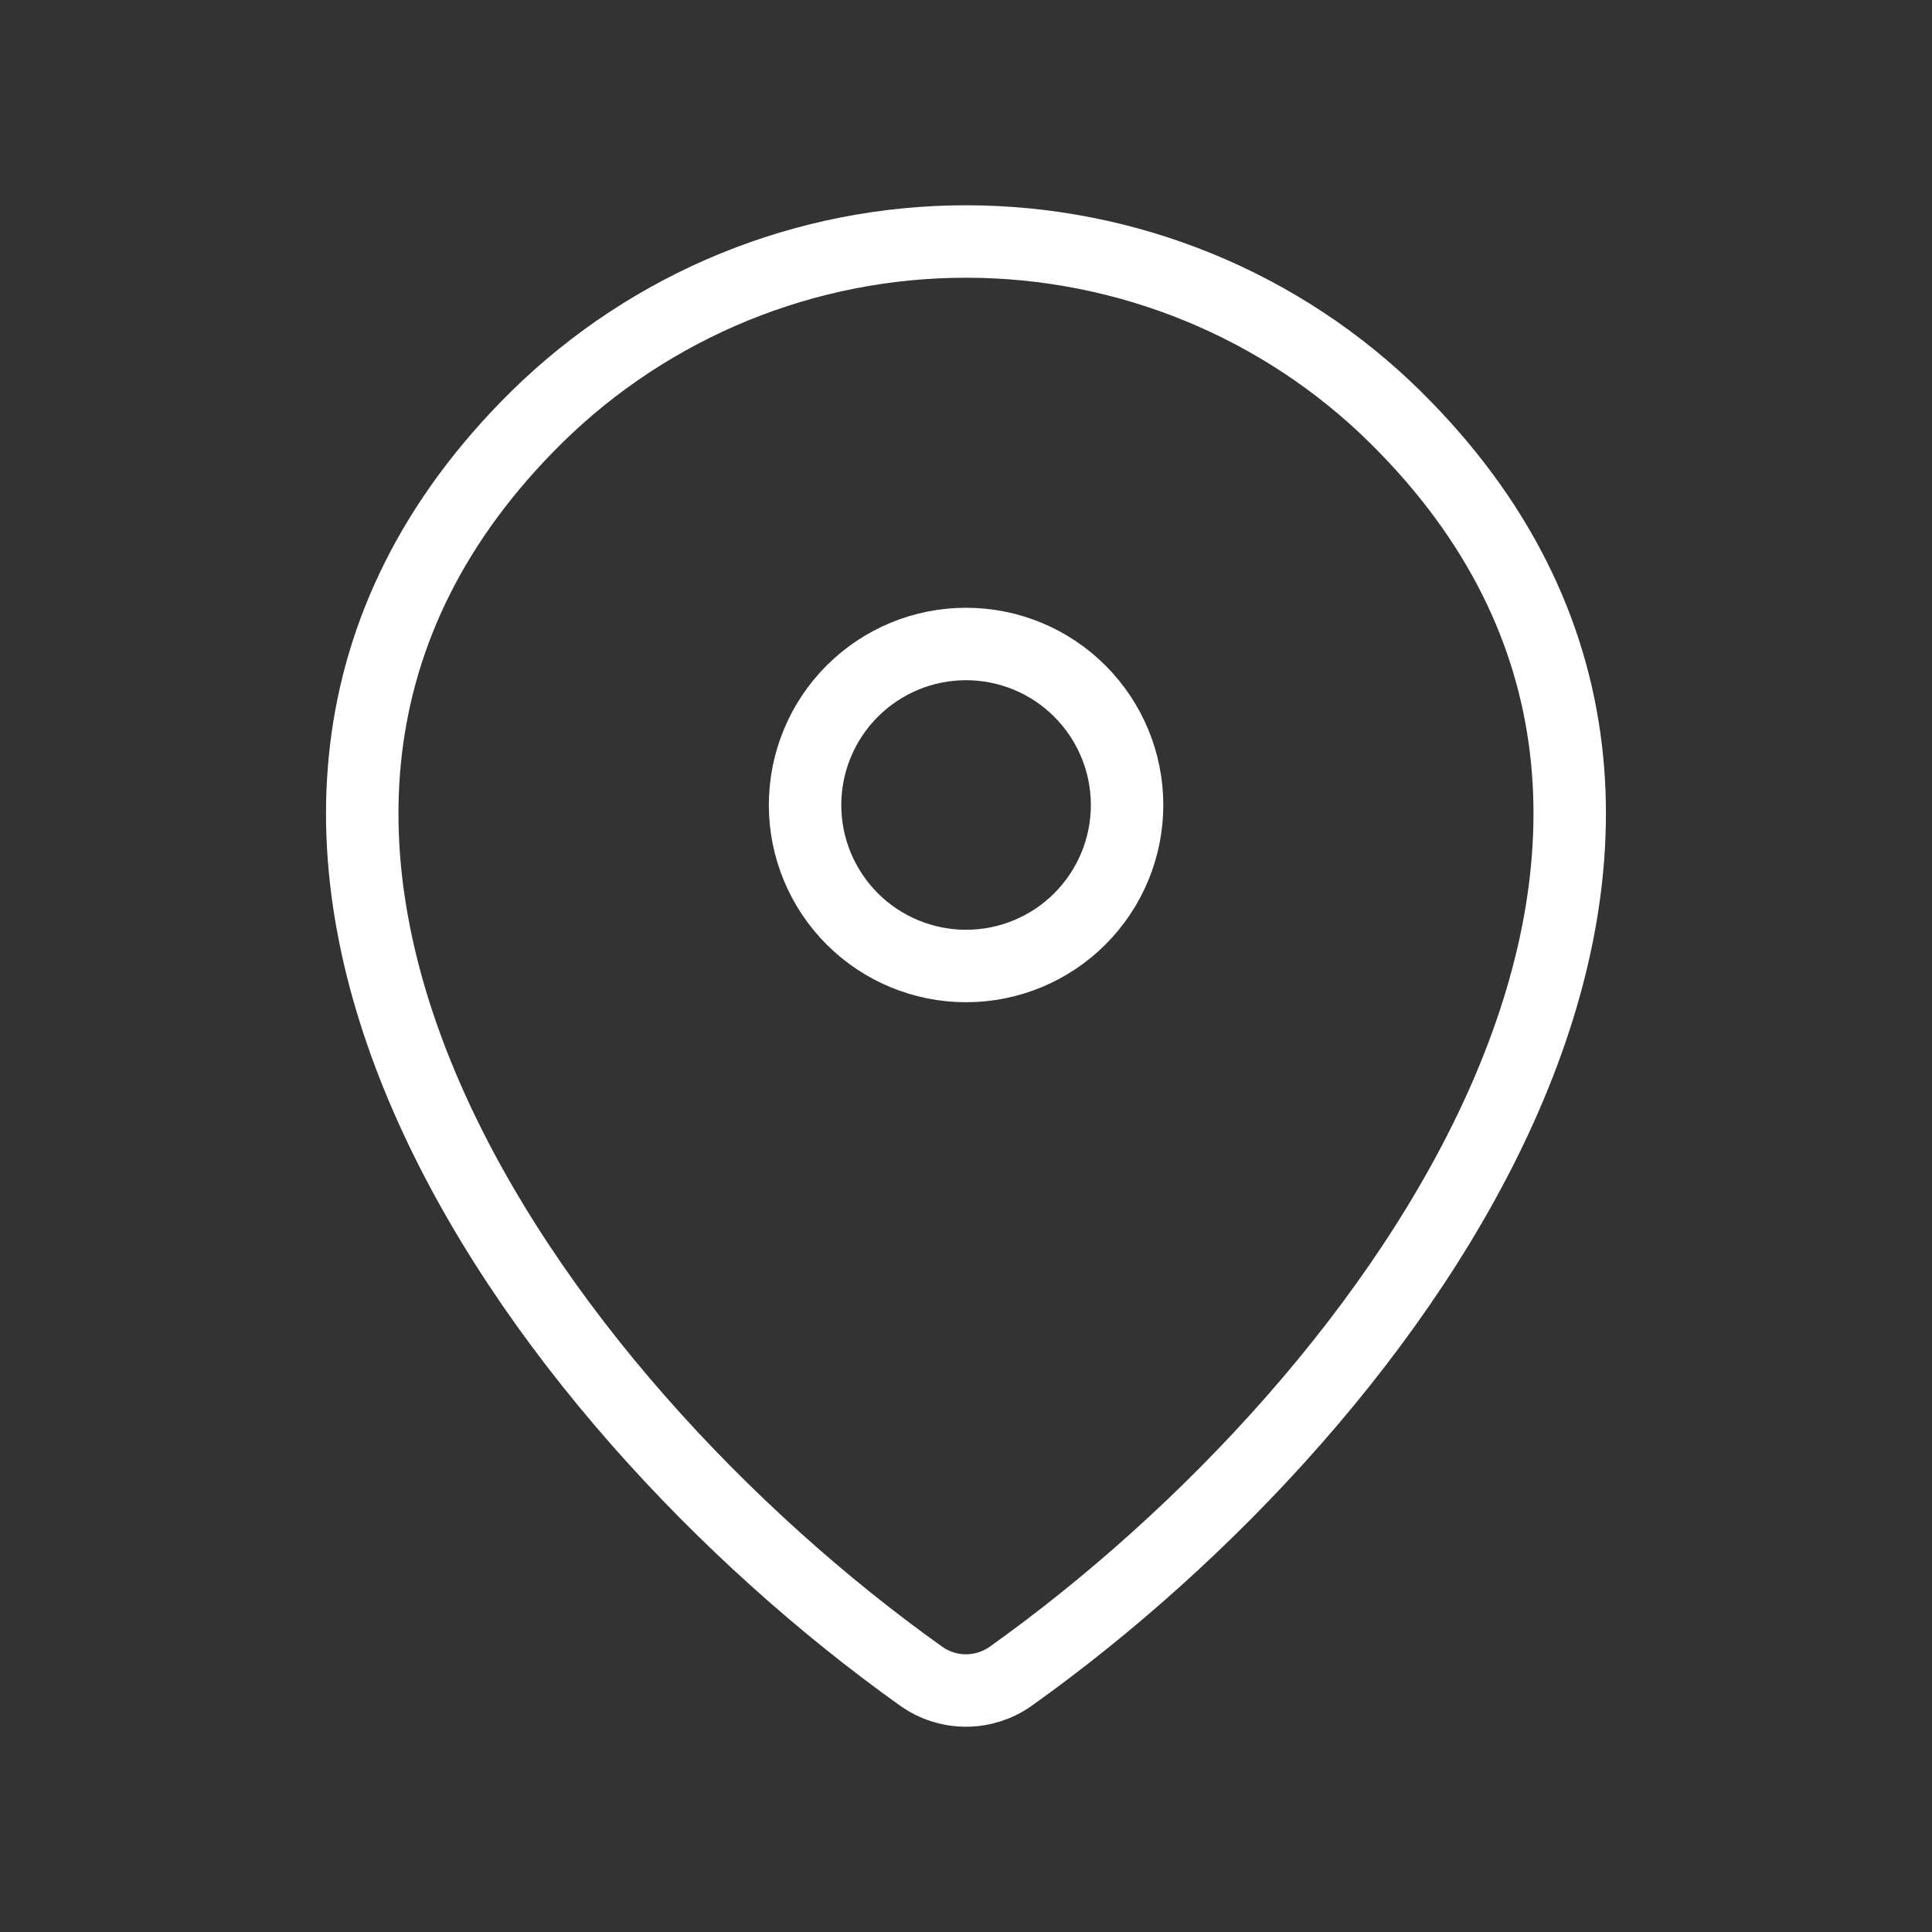 <?xml version="1.0" encoding="UTF-8"?>
<svg xmlns="http://www.w3.org/2000/svg" width="40" height="40" viewBox="0 0 40 40" fill="none">
  <rect x="0" y="0" width="40" height="40" fill="#333333" stroke="none"/>
  <path d="M20.933 34.7C20.661 34.895 20.334 35 20 35C19.665 35 19.338 34.895 19.066 34.7C11.018 28.963 2.476 17.163 11.111 8.637C13.482 6.305 16.674 4.999 20 5C23.333 5 26.531 6.308 28.888 8.635C37.523 17.162 28.981 28.96 20.933 34.7Z" stroke="white" stroke-width="1.5" stroke-linecap="round" stroke-linejoin="round"></path>
  <path d="M20.001 20C20.885 20 21.733 19.649 22.358 19.024C22.983 18.398 23.335 17.551 23.335 16.667C23.335 15.783 22.983 14.935 22.358 14.31C21.733 13.684 20.885 13.333 20.001 13.333C19.117 13.333 18.269 13.684 17.644 14.31C17.019 14.935 16.668 15.783 16.668 16.667C16.668 17.551 17.019 18.398 17.644 19.024C18.269 19.649 19.117 20 20.001 20Z" stroke="white" stroke-width="1.5" stroke-linecap="round" stroke-linejoin="round"></path>
</svg>
